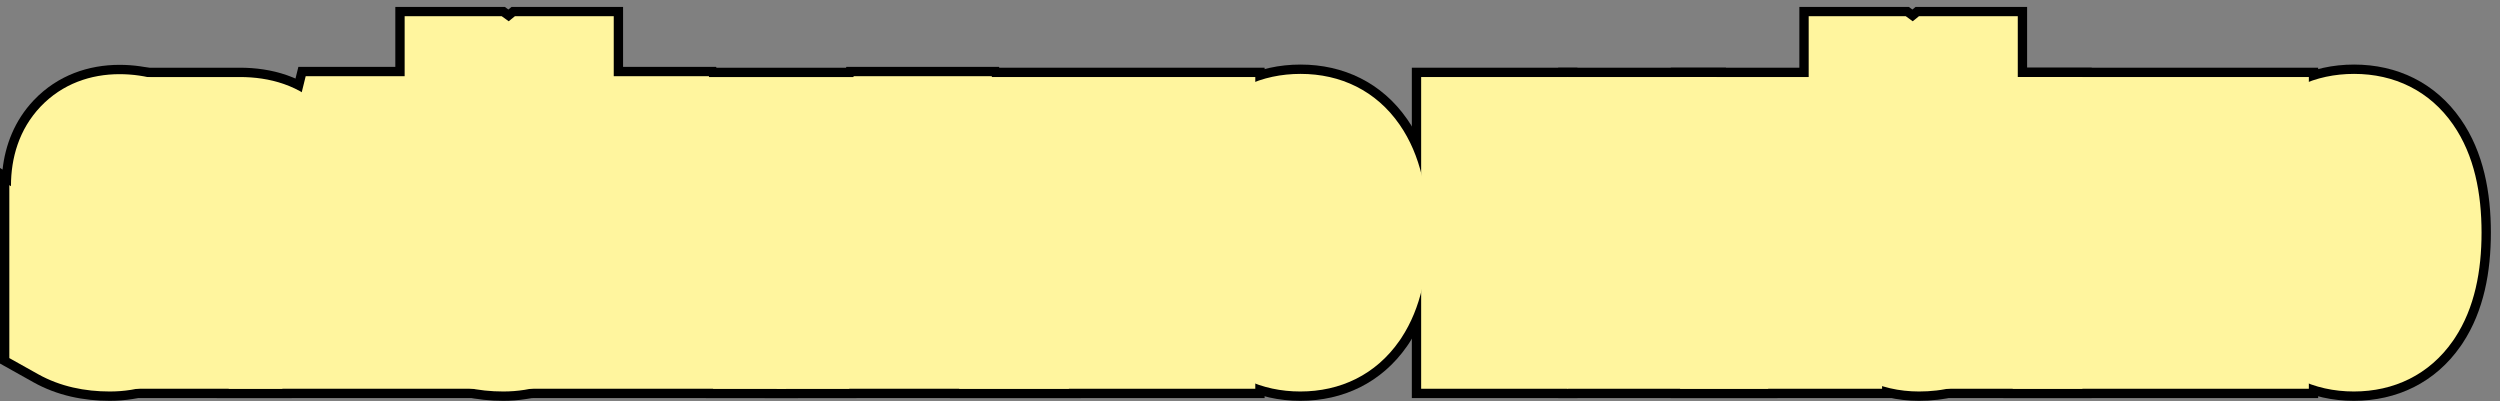 <?xml version="1.0" encoding="UTF-8"?> <svg xmlns="http://www.w3.org/2000/svg" width="268" height="43" viewBox="0 0 268 43" fill="none"><rect x="0" y="0" width="268" height="43" fill="#808080" stroke="none"/><g clip-path="url(#clip0_606_5108)"><path d="M260.022 24.937C260.022 28.482 259.358 31.206 258.03 33.111C256.702 35.015 254.803 35.967 252.332 35.967C249.852 35.967 247.947 35.02 246.619 33.126C245.291 31.221 244.627 28.482 244.627 24.908C244.627 21.363 245.291 18.648 246.619 16.763C247.947 14.869 249.861 13.921 252.361 13.921C254.832 13.921 256.727 14.873 258.045 16.778C259.363 18.672 260.022 21.392 260.022 24.937ZM248.699 24.937C248.699 27.378 249.007 29.239 249.622 30.518C250.237 31.797 251.141 32.437 252.332 32.437C254.734 32.437 255.936 29.937 255.936 24.937C255.936 19.937 254.744 17.437 252.361 17.437C251.15 17.437 250.237 18.077 249.622 19.356C249.007 20.625 248.699 22.486 248.699 24.937Z" fill="black"></path><path d="M229.408 35.674L225.336 17.437H225.175C225.36 18.843 225.453 20.132 225.453 21.304V35.674H221.762V14.258H227.885L231.547 31.089H231.664L235.297 14.258H241.508V35.674H237.729V21.158C237.729 19.956 237.797 18.726 237.934 17.466H237.816L233.759 35.674H229.408Z" fill="black"></path><path d="M213.484 35.674V14.258H217.234V35.674H213.484Z" fill="black"></path><path d="M205.984 17.437C204.842 17.437 203.938 18.106 203.274 19.444C202.62 20.782 202.293 22.642 202.293 25.025C202.293 29.986 203.587 32.466 206.175 32.466C207.308 32.466 208.494 32.105 209.734 31.382V34.927C208.689 35.621 207.352 35.967 205.721 35.967C203.309 35.967 201.453 35.01 200.154 33.096C198.865 31.172 198.221 28.472 198.221 24.996C198.221 21.519 198.885 18.809 200.213 16.866C201.551 14.922 203.406 13.951 205.779 13.951C206.561 13.951 207.308 14.058 208.021 14.273C208.743 14.488 209.515 14.864 210.335 15.401L209.017 18.638C208.577 18.335 208.108 18.062 207.61 17.818C207.112 17.564 206.57 17.437 205.984 17.437ZM210.306 7.74V8.135C208.694 10.166 207.635 11.636 207.127 12.544H203.069C202.64 11.744 201.58 10.274 199.891 8.135V7.74H202.352C203.279 8.414 204.207 9.283 205.135 10.347C206.043 9.341 206.946 8.472 207.845 7.74H210.306Z" fill="black"></path><path d="M195.761 35.674H186.107V14.258H195.761V17.701H190.092V22.798H195.351V26.255H190.092V32.188H195.761V35.674Z" fill="black"></path><path d="M174.037 35.674V14.258H178.021V32.188H183.544V35.674H174.037Z" fill="black"></path><path d="M158.348 35.674V14.258H162.098V35.674H158.348Z" fill="black"></path><path d="M147.083 24.937C147.083 28.482 146.419 31.206 145.091 33.111C143.763 35.015 141.863 35.967 139.393 35.967C136.912 35.967 135.008 35.02 133.68 33.126C132.352 31.221 131.688 28.482 131.688 24.908C131.688 21.363 132.352 18.648 133.68 16.763C135.008 14.869 136.922 13.921 139.422 13.921C141.893 13.921 143.787 14.873 145.105 16.778C146.424 18.672 147.083 21.392 147.083 24.937ZM135.76 24.937C135.76 27.378 136.067 29.239 136.683 30.518C137.298 31.797 138.201 32.437 139.393 32.437C141.795 32.437 142.996 29.937 142.996 24.937C142.996 19.937 141.805 17.437 139.422 17.437C138.211 17.437 137.298 18.077 136.683 19.356C136.067 20.625 135.76 22.486 135.76 24.937Z" fill="black"></path><path d="M116.469 35.674L112.396 17.437H112.235C112.421 18.843 112.514 20.132 112.514 21.304V35.674H108.822V14.258H114.945L118.607 31.089H118.725L122.357 14.258H128.568V35.674H124.789V21.158C124.789 19.956 124.857 18.726 124.994 17.466H124.877L120.819 35.674H116.469Z" fill="black"></path><path d="M102.933 35.674L101.702 30.269H96.121L94.891 35.674H90.906L96.209 14.17H101.614L106.932 35.674H102.933ZM100.955 26.739L99.812 21.758C99.744 21.456 99.588 20.699 99.344 19.488C99.109 18.267 98.968 17.452 98.919 17.041C98.792 17.881 98.631 18.809 98.436 19.825C98.24 20.831 97.732 23.135 96.912 26.739H100.955Z" fill="black"></path><path d="M87.303 14.258H91.316L86.277 35.674H81.209L76.199 14.258H80.213L83.011 27.339C83.265 28.453 83.514 30.049 83.758 32.129C83.963 30.362 84.222 28.765 84.534 27.339L87.303 14.258Z" fill="black"></path><path d="M72.61 35.674L71.38 30.269H65.799L64.568 35.674H60.584L65.887 14.17H71.292L76.609 35.674H72.61ZM70.633 26.739L69.49 21.758C69.422 21.456 69.266 20.699 69.022 19.488C68.787 18.267 68.645 17.452 68.597 17.041C68.47 17.881 68.309 18.809 68.113 19.825C67.918 20.831 67.41 23.135 66.59 26.739H70.633Z" fill="black"></path><path d="M59.837 29.771C59.837 31.773 59.329 33.306 58.313 34.371C57.308 35.435 55.852 35.967 53.948 35.967C52.083 35.967 50.496 35.601 49.188 34.869V30.928C50.789 31.973 52.259 32.496 53.597 32.496C54.358 32.496 54.93 32.286 55.31 31.866C55.701 31.446 55.897 30.875 55.897 30.152C55.897 29.439 55.667 28.79 55.208 28.204C54.749 27.608 53.992 26.949 52.938 26.226C52.02 25.591 51.321 24.986 50.843 24.41C50.374 23.824 50.008 23.169 49.744 22.447C49.49 21.724 49.363 20.884 49.363 19.927C49.363 18.091 49.871 16.636 50.887 15.562C51.912 14.488 53.284 13.951 55.003 13.951C56.644 13.951 58.221 14.41 59.734 15.328L58.416 18.521C57.947 18.248 57.454 18.003 56.937 17.789C56.429 17.574 55.882 17.466 55.296 17.466C54.651 17.466 54.153 17.681 53.802 18.111C53.46 18.531 53.289 19.107 53.289 19.839C53.289 20.562 53.494 21.192 53.904 21.729C54.324 22.266 55.052 22.877 56.087 23.56C57.483 24.498 58.455 25.455 59.002 26.431C59.559 27.408 59.837 28.521 59.837 29.771ZM59.793 7.74V8.135C58.182 10.166 57.122 11.636 56.614 12.544H52.557C52.127 11.744 51.067 10.274 49.378 8.135V7.74H51.839C52.767 8.414 53.694 9.283 54.622 10.347C55.53 9.341 56.434 8.472 57.332 7.74H59.793Z" fill="black"></path><path d="M44.192 35.674L42.962 30.269H37.381L36.15 35.674H32.166L37.469 14.17H42.874L48.191 35.674H44.192ZM42.215 26.739L41.072 21.758C41.004 21.456 40.848 20.699 40.603 19.488C40.369 18.267 40.227 17.452 40.179 17.041C40.052 17.881 39.891 18.809 39.695 19.825C39.5 20.831 38.992 23.135 38.172 26.739H42.215Z" fill="black"></path><path d="M31.962 20.85C31.962 23.125 31.386 24.873 30.233 26.094C29.091 27.305 27.436 27.911 25.268 27.911H24.271V35.674H20.287V14.258H25.722C29.882 14.258 31.962 16.456 31.962 20.85ZM24.271 24.454H25.033C26.01 24.454 26.737 24.185 27.216 23.648C27.694 23.111 27.934 22.232 27.934 21.011C27.934 19.888 27.714 19.058 27.274 18.521C26.835 17.974 26.156 17.701 25.238 17.701H24.271V24.454Z" fill="black"></path><path d="M17.649 29.771C17.649 31.773 17.142 33.306 16.126 34.371C15.12 35.435 13.665 35.967 11.761 35.967C9.896 35.967 8.309 35.601 7 34.869V30.928C8.602 31.973 10.071 32.496 11.409 32.496C12.171 32.496 12.742 32.286 13.123 31.866C13.514 31.446 13.709 30.875 13.709 30.152C13.709 29.439 13.479 28.79 13.021 28.204C12.562 27.608 11.805 26.949 10.75 26.226C9.832 25.591 9.134 24.986 8.655 24.41C8.187 23.824 7.82 23.169 7.557 22.447C7.303 21.724 7.176 20.884 7.176 19.927C7.176 18.091 7.684 16.636 8.699 15.562C9.725 14.488 11.097 13.951 12.815 13.951C14.456 13.951 16.033 14.41 17.547 15.328L16.229 18.521C15.76 18.248 15.267 18.003 14.749 17.789C14.241 17.574 13.694 17.466 13.108 17.466C12.464 17.466 11.966 17.681 11.614 18.111C11.273 18.531 11.102 19.107 11.102 19.839C11.102 20.562 11.307 21.192 11.717 21.729C12.137 22.266 12.864 22.877 13.899 23.56C15.296 24.498 16.268 25.455 16.814 26.431C17.371 27.408 17.649 28.521 17.649 29.771Z" fill="black"></path><path d="M252.361 6.921C256.942 6.921 261.064 8.852 263.79 12.78H263.791C266.256 16.323 267.022 20.678 267.022 24.937C267.022 29.074 266.295 33.294 263.999 36.78L263.771 37.115C261.038 41.034 256.918 42.967 252.332 42.967C247.763 42.967 243.633 41.06 240.888 37.144L240.883 37.137L240.878 37.129C238.397 33.573 237.627 29.193 237.627 24.908C237.627 20.644 238.4 16.275 240.897 12.731C243.655 8.807 247.8 6.921 252.361 6.921Z" fill="black"></path><path d="M248.508 7.258V42.674H214.762V7.258H248.508Z" fill="black"></path><path d="M224.234 7.258V42.674H206.484V7.258H224.234Z" fill="black"></path><path d="M204.625 0.74L205.01 1.02L205.353 0.74H217.306V10.575L216.771 11.248L218.992 12.703L216.225 19.498L216.734 19.202V38.683L213.604 40.76C211.114 42.413 208.32 42.967 205.721 42.967C201.107 42.967 197.029 40.957 194.362 37.027L194.351 37.009L194.339 36.993C191.98 33.473 191.221 29.207 191.221 24.996C191.221 20.746 192.014 16.456 194.434 12.916L194.44 12.906L194.447 12.896C194.491 12.832 194.536 12.77 194.58 12.707C194.52 12.631 194.46 12.553 194.397 12.474L192.891 10.567V0.74H204.625Z" fill="black"></path><path d="M202.761 7.258V24.701H202.351V25.188H202.761V42.674H179.107V7.258H202.761Z" fill="black"></path><path d="M185.021 7.258V25.188H190.544V42.674H167.037V7.258H185.021Z" fill="black"></path><path d="M169.098 7.258V42.674H151.348V7.258H169.098Z" fill="black"></path><path d="M139.422 6.921C144.003 6.921 148.125 8.852 150.851 12.78H150.852C153.317 16.323 154.083 20.678 154.083 24.937C154.083 29.074 153.355 33.294 151.06 36.78L150.832 37.115C148.099 41.034 143.978 42.967 139.393 42.967C134.823 42.967 130.694 41.06 127.948 37.144L127.943 37.137L127.938 37.129C125.458 33.573 124.688 29.193 124.688 24.908C124.688 20.644 125.461 16.275 127.958 12.731C130.716 8.807 134.861 6.921 139.422 6.921Z" fill="black"></path><path d="M135.568 7.258V42.674H101.822V7.258H135.568Z" fill="black"></path><path d="M107.094 7.17L115.873 42.674H81.971L90.726 7.17H107.094Z" fill="black"></path><path d="M100.154 7.258L91.821 42.674H75.657L67.373 7.258H100.154Z" fill="black"></path><path d="M76.772 7.17L85.551 42.674H51.648L60.403 7.17H76.772Z" fill="black"></path><path d="M54.112 0.74L54.497 1.02L54.84 0.74H66.793V10.575L66.339 11.146L68.494 12.454L64.523 22.071C64.72 22.358 64.907 22.656 65.082 22.964C65.087 22.974 65.093 22.983 65.099 22.993C65.102 22.999 65.106 23.005 65.109 23.011C66.315 25.146 66.837 27.461 66.837 29.771C66.837 32.902 66.031 36.404 63.4 39.177L63.401 39.178C60.707 42.03 57.17 42.967 53.948 42.967C51.174 42.967 48.347 42.42 45.769 40.977L42.188 38.972V18.003L42.459 18.18C42.661 16.364 43.197 14.544 44.195 12.871C44.095 12.742 43.992 12.61 43.885 12.474L42.378 10.567V0.74H54.112Z" fill="black"></path><path d="M48.353 7.17L57.133 42.674H23.23L31.985 7.17H48.353Z" fill="black"></path><path d="M25.722 7.258C28.982 7.258 32.687 8.138 35.485 11.094C38.215 13.978 38.962 17.667 38.962 20.85C38.962 24.265 38.084 27.973 35.324 30.897L35.325 30.898C34.111 32.185 32.728 33.105 31.271 33.737V42.674H13.287V7.258H25.722Z" fill="black"></path><path d="M12.815 6.951C15.837 6.951 18.658 7.815 21.177 9.342L26.307 12.454L22.336 22.071C22.533 22.358 22.72 22.656 22.895 22.964C22.9 22.974 22.906 22.983 22.911 22.993C22.915 22.999 22.918 23.005 22.922 23.011C24.127 25.146 24.649 27.461 24.649 29.771C24.649 32.902 23.844 36.404 21.213 39.177L21.214 39.178C18.519 42.03 14.982 42.967 11.761 42.967C8.986 42.967 6.16 42.42 3.581 40.977L0 38.972V18.003L0.272 18.18C0.564 15.562 1.549 12.936 3.612 10.753L3.624 10.741L3.636 10.729C6.193 8.05 9.512 6.951 12.815 6.951Z" fill="black"></path><path d="M260.022 24.937C260.022 28.482 259.358 31.206 258.03 33.111C256.702 35.015 254.803 35.967 252.332 35.967C249.852 35.967 247.947 35.02 246.619 33.126C245.291 31.221 244.627 28.482 244.627 24.908C244.627 21.363 245.291 18.648 246.619 16.763C247.947 14.869 249.861 13.921 252.361 13.921C254.832 13.921 256.727 14.873 258.045 16.778C259.363 18.672 260.022 21.392 260.022 24.937ZM248.699 24.937C248.699 27.378 249.007 29.239 249.622 30.518C250.237 31.797 251.141 32.437 252.332 32.437C254.734 32.437 255.936 29.937 255.936 24.937C255.936 19.937 254.744 17.437 252.361 17.437C251.15 17.437 250.237 18.077 249.622 19.356C249.007 20.625 248.699 22.486 248.699 24.937Z" fill="black"></path><path d="M229.408 35.674L225.336 17.437H225.175C225.36 18.843 225.453 20.132 225.453 21.304V35.674H221.762V14.258H227.885L231.547 31.089H231.664L235.297 14.258H241.508V35.674H237.729V21.158C237.729 19.956 237.797 18.726 237.934 17.466H237.816L233.759 35.674H229.408Z" fill="black"></path><path d="M213.484 35.674V14.258H217.234V35.674H213.484Z" fill="black"></path><path d="M205.984 17.437C204.842 17.437 203.938 18.106 203.274 19.444C202.62 20.782 202.293 22.642 202.293 25.025C202.293 29.986 203.587 32.466 206.175 32.466C207.308 32.466 208.494 32.105 209.734 31.382V34.927C208.689 35.621 207.352 35.967 205.721 35.967C203.309 35.967 201.453 35.01 200.154 33.096C198.865 31.172 198.221 28.472 198.221 24.996C198.221 21.519 198.885 18.809 200.213 16.866C201.551 14.922 203.406 13.951 205.779 13.951C206.561 13.951 207.308 14.058 208.021 14.273C208.743 14.488 209.515 14.864 210.335 15.401L209.017 18.638C208.577 18.335 208.108 18.062 207.61 17.818C207.112 17.564 206.57 17.437 205.984 17.437ZM210.306 7.74V8.135C208.694 10.166 207.635 11.636 207.127 12.544H203.069C202.64 11.744 201.58 10.274 199.891 8.135V7.74H202.352C203.279 8.414 204.207 9.283 205.135 10.347C206.043 9.341 206.946 8.472 207.845 7.74H210.306Z" fill="black"></path><path d="M195.761 35.674H186.107V14.258H195.761V17.701H190.092V22.798H195.351V26.255H190.092V32.188H195.761V35.674Z" fill="black"></path><path d="M174.037 35.674V14.258H178.021V32.188H183.544V35.674H174.037Z" fill="black"></path><path d="M158.348 35.674V14.258H162.098V35.674H158.348Z" fill="black"></path><path d="M147.083 24.937C147.083 28.482 146.419 31.206 145.091 33.111C143.763 35.015 141.863 35.967 139.393 35.967C136.912 35.967 135.008 35.02 133.68 33.126C132.352 31.221 131.688 28.482 131.688 24.908C131.688 21.363 132.352 18.648 133.68 16.763C135.008 14.869 136.922 13.921 139.422 13.921C141.893 13.921 143.787 14.873 145.105 16.778C146.424 18.672 147.083 21.392 147.083 24.937ZM135.76 24.937C135.76 27.378 136.067 29.239 136.683 30.518C137.298 31.797 138.201 32.437 139.393 32.437C141.795 32.437 142.996 29.937 142.996 24.937C142.996 19.937 141.805 17.437 139.422 17.437C138.211 17.437 137.298 18.077 136.683 19.356C136.067 20.625 135.76 22.486 135.76 24.937Z" fill="black"></path><path d="M116.469 35.674L112.396 17.437H112.235C112.421 18.843 112.514 20.132 112.514 21.304V35.674H108.822V14.258H114.945L118.607 31.089H118.725L122.357 14.258H128.568V35.674H124.789V21.158C124.789 19.956 124.857 18.726 124.994 17.466H124.877L120.819 35.674H116.469Z" fill="black"></path><path d="M102.933 35.674L101.702 30.269H96.121L94.891 35.674H90.906L96.209 14.17H101.614L106.932 35.674H102.933ZM100.955 26.739L99.812 21.758C99.744 21.456 99.588 20.699 99.344 19.488C99.109 18.267 98.968 17.452 98.919 17.041C98.792 17.881 98.631 18.809 98.436 19.825C98.24 20.831 97.732 23.135 96.912 26.739H100.955Z" fill="black"></path><path d="M87.303 14.258H91.316L86.277 35.674H81.209L76.199 14.258H80.213L83.011 27.339C83.265 28.453 83.514 30.049 83.758 32.129C83.963 30.362 84.222 28.765 84.534 27.339L87.303 14.258Z" fill="black"></path><path d="M72.61 35.674L71.38 30.269H65.799L64.568 35.674H60.584L65.887 14.17H71.292L76.609 35.674H72.61ZM70.633 26.739L69.49 21.758C69.422 21.456 69.266 20.699 69.022 19.488C68.787 18.267 68.645 17.452 68.597 17.041C68.47 17.881 68.309 18.809 68.113 19.825C67.918 20.831 67.41 23.135 66.59 26.739H70.633Z" fill="black"></path><path d="M59.837 29.771C59.837 31.773 59.329 33.306 58.313 34.371C57.308 35.435 55.852 35.967 53.948 35.967C52.083 35.967 50.496 35.601 49.188 34.869V30.928C50.789 31.973 52.259 32.496 53.597 32.496C54.358 32.496 54.93 32.286 55.31 31.866C55.701 31.446 55.897 30.875 55.897 30.152C55.897 29.439 55.667 28.79 55.208 28.204C54.749 27.608 53.992 26.949 52.938 26.226C52.02 25.591 51.321 24.986 50.843 24.41C50.374 23.824 50.008 23.169 49.744 22.447C49.49 21.724 49.363 20.884 49.363 19.927C49.363 18.091 49.871 16.636 50.887 15.562C51.912 14.488 53.284 13.951 55.003 13.951C56.644 13.951 58.221 14.41 59.734 15.328L58.416 18.521C57.947 18.248 57.454 18.003 56.937 17.789C56.429 17.574 55.882 17.466 55.296 17.466C54.651 17.466 54.153 17.681 53.802 18.111C53.46 18.531 53.289 19.107 53.289 19.839C53.289 20.562 53.494 21.192 53.904 21.729C54.324 22.266 55.052 22.877 56.087 23.56C57.483 24.498 58.455 25.455 59.002 26.431C59.559 27.408 59.837 28.521 59.837 29.771ZM59.793 7.74V8.135C58.182 10.166 57.122 11.636 56.614 12.544H52.557C52.127 11.744 51.067 10.274 49.378 8.135V7.74H51.839C52.767 8.414 53.694 9.283 54.622 10.347C55.53 9.341 56.434 8.472 57.332 7.74H59.793Z" fill="black"></path><path d="M44.192 35.674L42.962 30.269H37.381L36.15 35.674H32.166L37.469 14.17H42.874L48.191 35.674H44.192ZM42.215 26.739L41.072 21.758C41.004 21.456 40.848 20.699 40.603 19.488C40.369 18.267 40.227 17.452 40.179 17.041C40.052 17.881 39.891 18.809 39.695 19.825C39.5 20.831 38.992 23.135 38.172 26.739H42.215Z" fill="black"></path><path d="M31.962 20.85C31.962 23.125 31.386 24.873 30.233 26.094C29.091 27.305 27.436 27.911 25.268 27.911H24.271V35.674H20.287V14.258H25.722C29.882 14.258 31.962 16.456 31.962 20.85ZM24.271 24.454H25.033C26.01 24.454 26.737 24.185 27.216 23.648C27.694 23.111 27.934 22.232 27.934 21.011C27.934 19.888 27.714 19.058 27.274 18.521C26.835 17.974 26.156 17.701 25.238 17.701H24.271V24.454Z" fill="black"></path><path d="M17.649 29.771C17.649 31.773 17.142 33.306 16.126 34.371C15.12 35.435 13.665 35.967 11.761 35.967C9.896 35.967 8.309 35.601 7 34.869V30.928C8.602 31.973 10.071 32.496 11.409 32.496C12.171 32.496 12.742 32.286 13.123 31.866C13.514 31.446 13.709 30.875 13.709 30.152C13.709 29.439 13.479 28.79 13.021 28.204C12.562 27.608 11.805 26.949 10.75 26.226C9.832 25.591 9.134 24.986 8.655 24.41C8.187 23.824 7.82 23.169 7.557 22.447C7.303 21.724 7.176 20.884 7.176 19.927C7.176 18.091 7.684 16.636 8.699 15.562C9.725 14.488 11.097 13.951 12.815 13.951C14.456 13.951 16.033 14.41 17.547 15.328L16.229 18.521C15.76 18.248 15.267 18.003 14.749 17.789C14.241 17.574 13.694 17.466 13.108 17.466C12.464 17.466 11.966 17.681 11.614 18.111C11.273 18.531 11.102 19.107 11.102 19.839C11.102 20.562 11.307 21.192 11.717 21.729C12.137 22.266 12.864 22.877 13.899 23.56C15.296 24.498 16.268 25.455 16.814 26.431C17.371 27.408 17.649 28.521 17.649 29.771Z" fill="black"></path><path d="M252.361 7.921C256.646 7.921 260.454 9.716 262.979 13.363H262.978C265.273 16.668 266.022 20.785 266.022 24.937C266.022 28.974 265.31 32.971 263.164 36.23L262.951 36.544C260.419 40.175 256.615 41.967 252.332 41.967C248.061 41.967 244.249 40.198 241.706 36.57L241.698 36.558C239.382 33.237 238.627 29.091 238.627 24.908C238.627 20.752 239.382 16.624 241.706 13.319L241.949 12.983C244.499 9.569 248.223 7.921 252.361 7.921Z" fill="#FFF59E"></path><path d="M247.508 8.258V41.674H215.762V8.258H247.508Z" fill="#FFF59E"></path><path d="M223.234 8.258V41.674H207.484V8.258H223.234Z" fill="#FFF59E"></path><path d="M204.301 1.74L205.045 2.281L205.709 1.74H216.306V10.226L215.307 11.484L217.756 13.087L214.189 21.841L215.734 20.942V38.147L213.052 39.926C210.767 41.442 208.181 41.967 205.721 41.967C201.421 41.967 197.661 40.107 195.189 36.465L195.17 36.436C192.964 33.144 192.221 29.102 192.221 24.996C192.221 20.856 192.995 16.792 195.259 13.48L195.265 13.472L195.271 13.463C195.453 13.198 195.644 12.942 195.84 12.695C195.636 12.432 195.417 12.152 195.183 11.855L193.891 10.219V1.74H204.301Z" fill="#FFF59E"></path><path d="M201.761 8.258V23.701H201.351V26.188H201.761V41.674H180.107V8.258H201.761Z" fill="#FFF59E"></path><path d="M184.021 8.258V26.188H189.544V41.674H168.037V8.258H184.021Z" fill="#FFF59E"></path><path d="M168.098 8.258V41.674H152.348V8.258H168.098Z" fill="#FFF59E"></path><path d="M139.422 7.921C143.706 7.921 147.514 9.716 150.039 13.363H150.038C152.333 16.668 153.083 20.785 153.083 24.937C153.083 28.974 152.37 32.971 150.225 36.23L150.012 36.544C147.479 40.175 143.676 41.967 139.393 41.967C135.255 41.967 131.549 40.307 129.009 36.905L128.767 36.57L128.759 36.558C126.443 33.237 125.688 29.091 125.688 24.908C125.688 20.752 126.443 16.624 128.767 13.319L129.01 12.983C131.56 9.569 135.284 7.921 139.422 7.921Z" fill="#FFF59E"></path><path d="M134.568 8.258V41.674H102.822V8.258H134.568Z" fill="#FFF59E"></path><path d="M106.313 8.17L114.597 41.674H83.248L91.51 8.17H106.313Z" fill="#FFF59E"></path><path d="M98.893 8.258L91.03 41.674H76.451L68.635 8.258H98.893Z" fill="#FFF59E"></path><path d="M75.99 8.17L84.274 41.674H52.926L61.188 8.17H75.99Z" fill="#FFF59E"></path><path d="M53.788 1.74L54.532 2.281L55.196 1.74H65.793V10.226L64.851 11.413L67.243 12.864L63.387 22.203C63.686 22.6 63.964 23.018 64.214 23.459C64.218 23.467 64.223 23.476 64.228 23.484C64.231 23.489 64.234 23.494 64.237 23.5C65.35 25.469 65.837 27.613 65.837 29.771C65.837 32.741 65.074 35.962 62.674 38.491L62.675 38.492C60.221 41.088 56.982 41.967 53.948 41.967C51.304 41.967 48.654 41.446 46.257 40.104L43.188 38.386V19.849L43.363 19.963C43.363 19.951 43.363 19.939 43.363 19.927C43.363 17.483 43.938 14.982 45.419 12.814C45.189 12.516 44.94 12.197 44.67 11.855L43.378 10.219V1.74H53.788Z" fill="#FFF59E"></path><path d="M47.572 8.17L55.856 41.674H24.508L32.77 8.17H47.572Z" fill="#FFF59E"></path><path d="M25.722 8.258C28.813 8.258 32.212 9.091 34.759 11.782C37.248 14.411 37.962 17.808 37.962 20.85C37.962 24.103 37.127 27.532 34.597 30.213L34.596 30.212C33.321 31.564 31.84 32.479 30.271 33.062V41.674H14.287V8.258H25.722Z" fill="#FFF59E"></path><path d="M12.815 7.951C15.64 7.951 18.283 8.758 20.658 10.198L25.056 12.864L21.199 22.203C21.498 22.6 21.777 23.018 22.026 23.459C22.031 23.467 22.036 23.476 22.04 23.484C22.043 23.489 22.047 23.494 22.05 23.5C23.163 25.469 23.649 27.613 23.649 29.771C23.649 32.741 22.887 35.962 20.486 38.491L20.487 38.492C18.034 41.088 14.794 41.967 11.761 41.967C9.116 41.967 6.467 41.446 4.069 40.104L1 38.386V19.849L1.177 19.963C1.177 19.951 1.176 19.939 1.176 19.927C1.176 16.948 2.03 13.882 4.339 11.44L4.359 11.419C6.698 8.97 9.738 7.951 12.815 7.951Z" fill="#FFF59E"></path></g><defs><clipPath id="clip0_606_5108"><rect width="268" height="43" fill="white"></rect></clipPath></defs></svg> 
